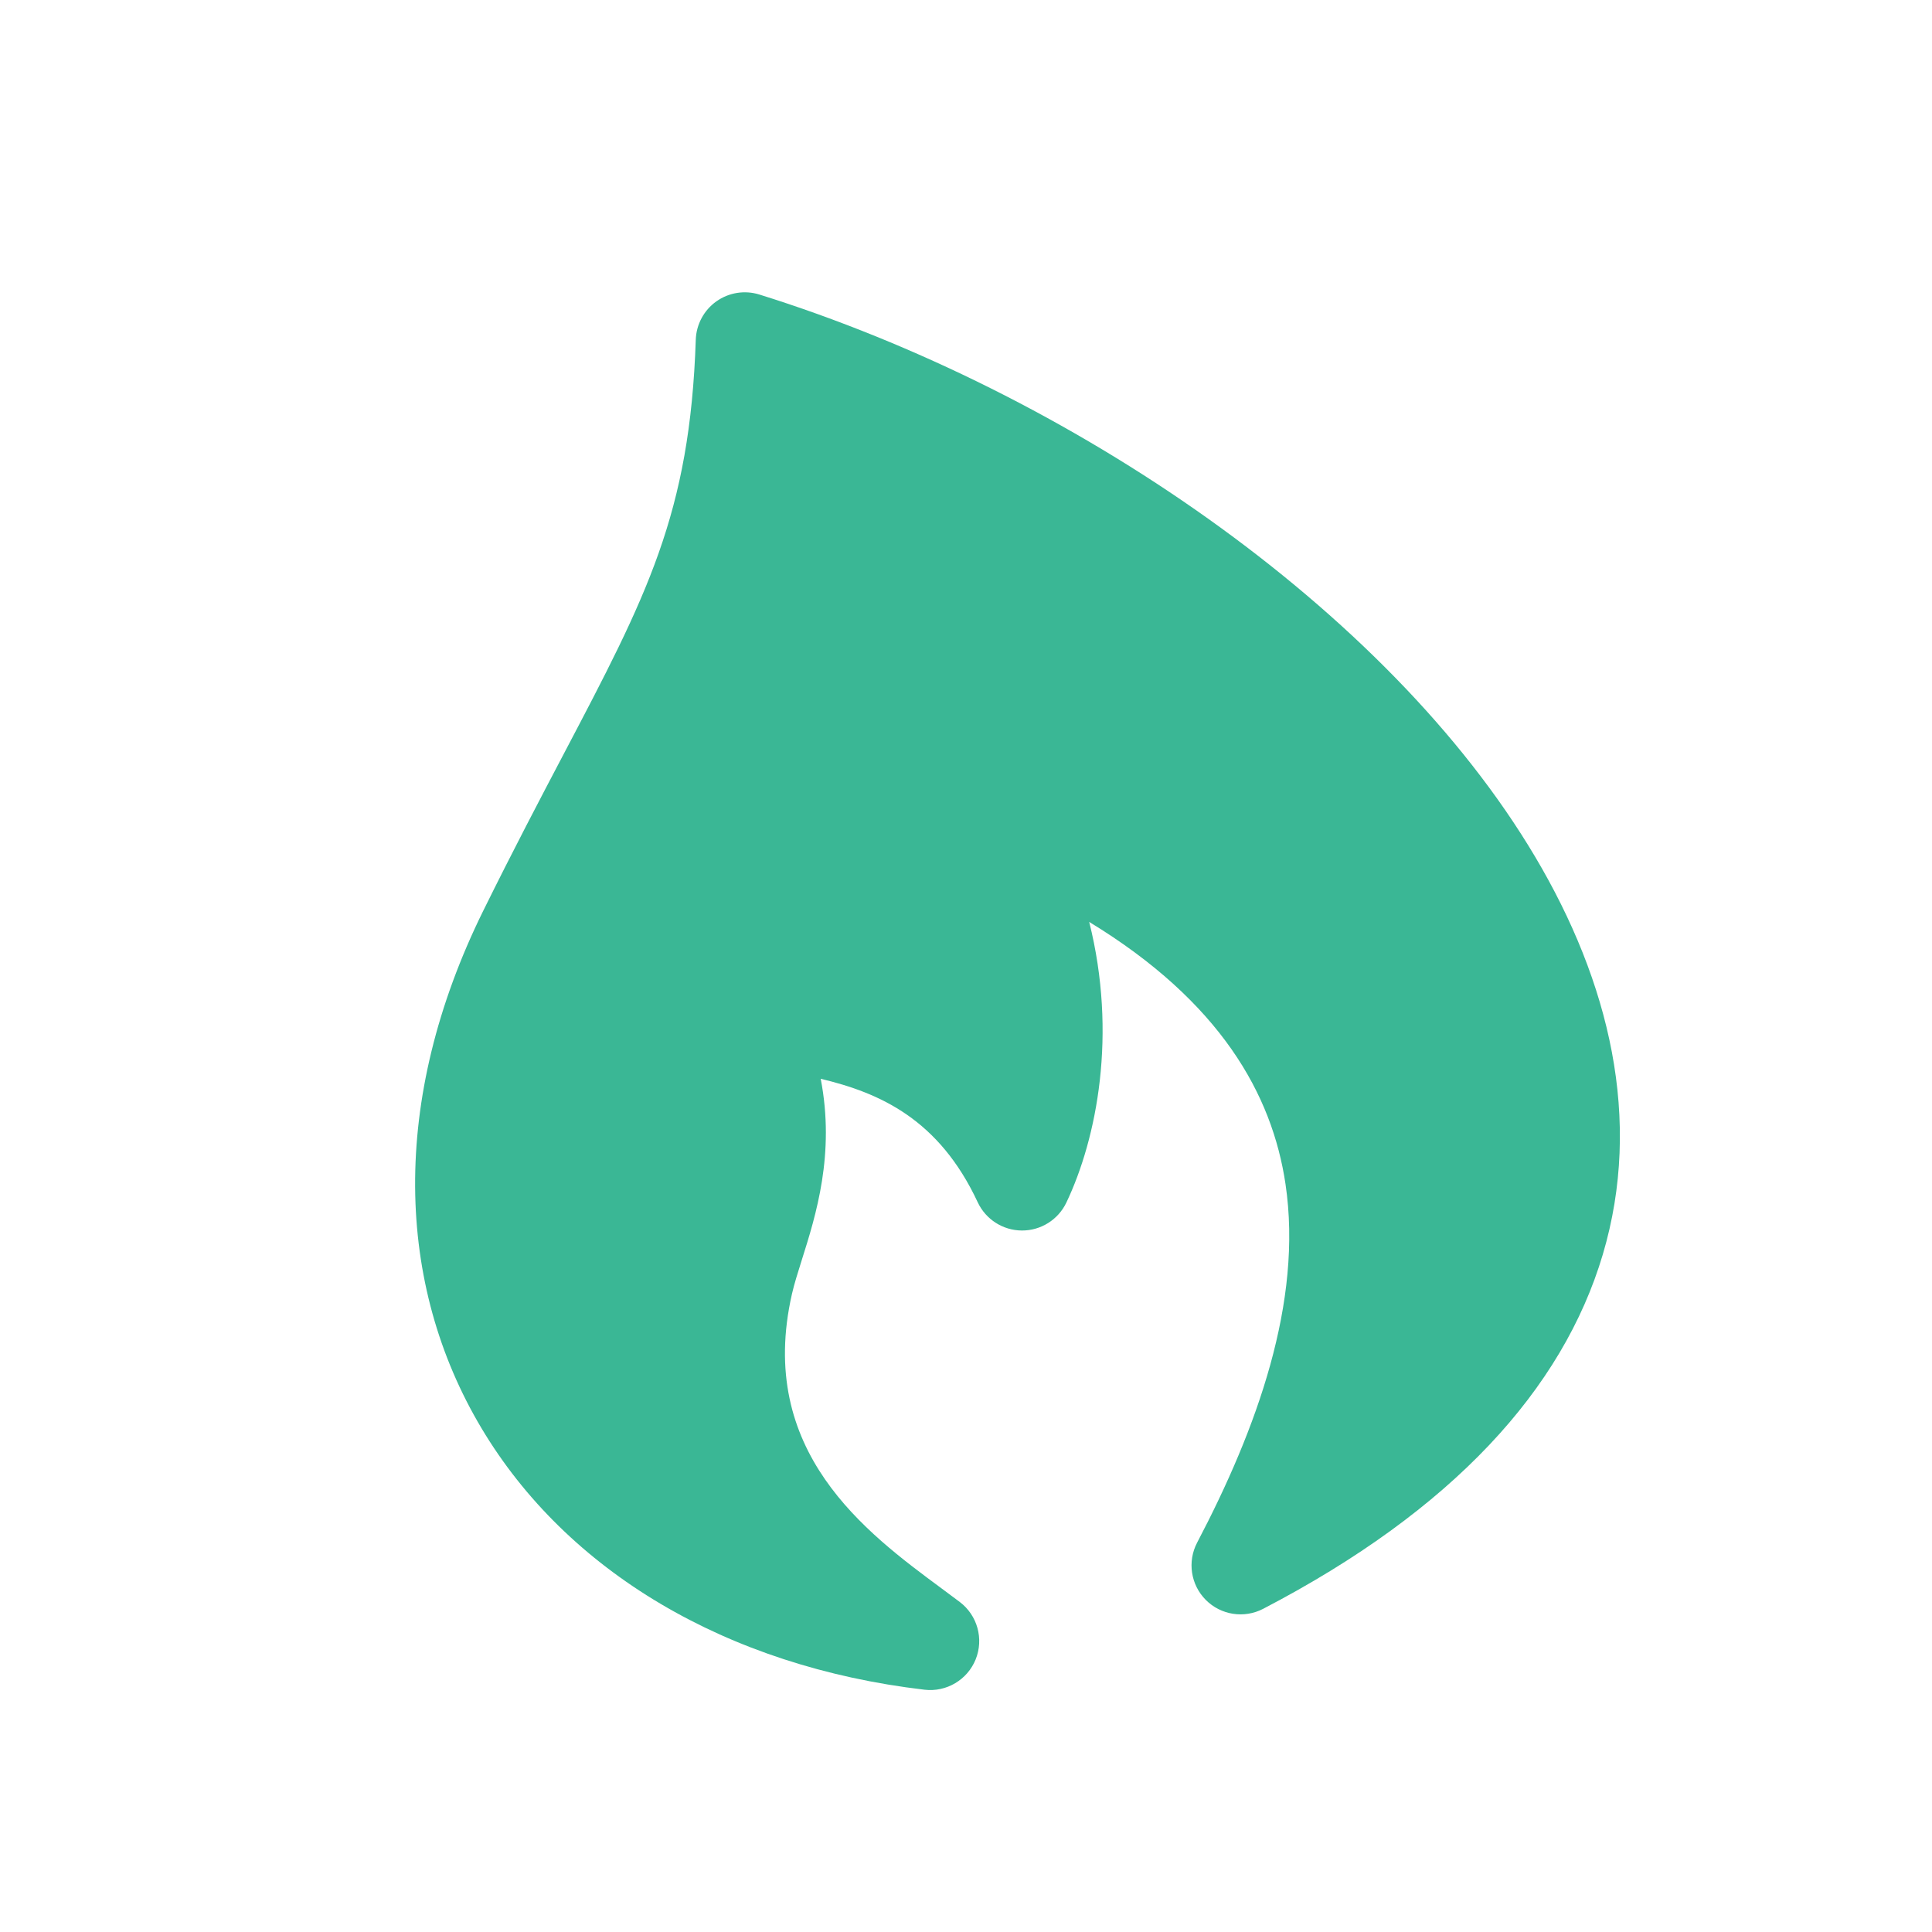<svg width="69" height="69" viewBox="0 0 69 69" fill="none" xmlns="http://www.w3.org/2000/svg">
<path d="M25.585 10.763C26.031 10.447 26.598 10.356 27.12 10.519C38.209 13.979 49.565 21.735 54.826 30.598C57.479 35.066 58.673 39.985 57.243 44.802C55.814 49.615 51.881 53.935 45.113 57.458C44.434 57.811 43.605 57.683 43.065 57.141C42.525 56.6 42.4 55.77 42.755 55.093C44.885 51.034 46.535 46.495 45.911 42.289C45.436 39.089 43.59 35.78 38.9 32.926C39.907 36.935 39.176 40.657 38.084 42.95C37.792 43.561 37.174 43.95 36.497 43.947C35.819 43.944 35.205 43.551 34.918 42.937C33.535 39.974 31.431 39.034 29.311 38.528C29.83 41.213 29.139 43.406 28.635 45.001C28.493 45.452 28.366 45.855 28.285 46.208C27.001 51.832 30.924 54.731 33.637 56.736C33.86 56.901 34.075 57.06 34.278 57.214C34.908 57.69 35.14 58.529 34.846 59.262C34.551 59.994 33.802 60.439 33.018 60.347C25.937 59.516 20.242 56.113 17.197 51.009C14.132 45.874 13.918 39.299 17.261 32.523C18.334 30.35 19.29 28.531 20.132 26.929C23.095 21.294 24.644 18.348 24.849 12.132C24.868 11.586 25.14 11.079 25.585 10.763Z" fill="#3AB795"/>
</svg>
